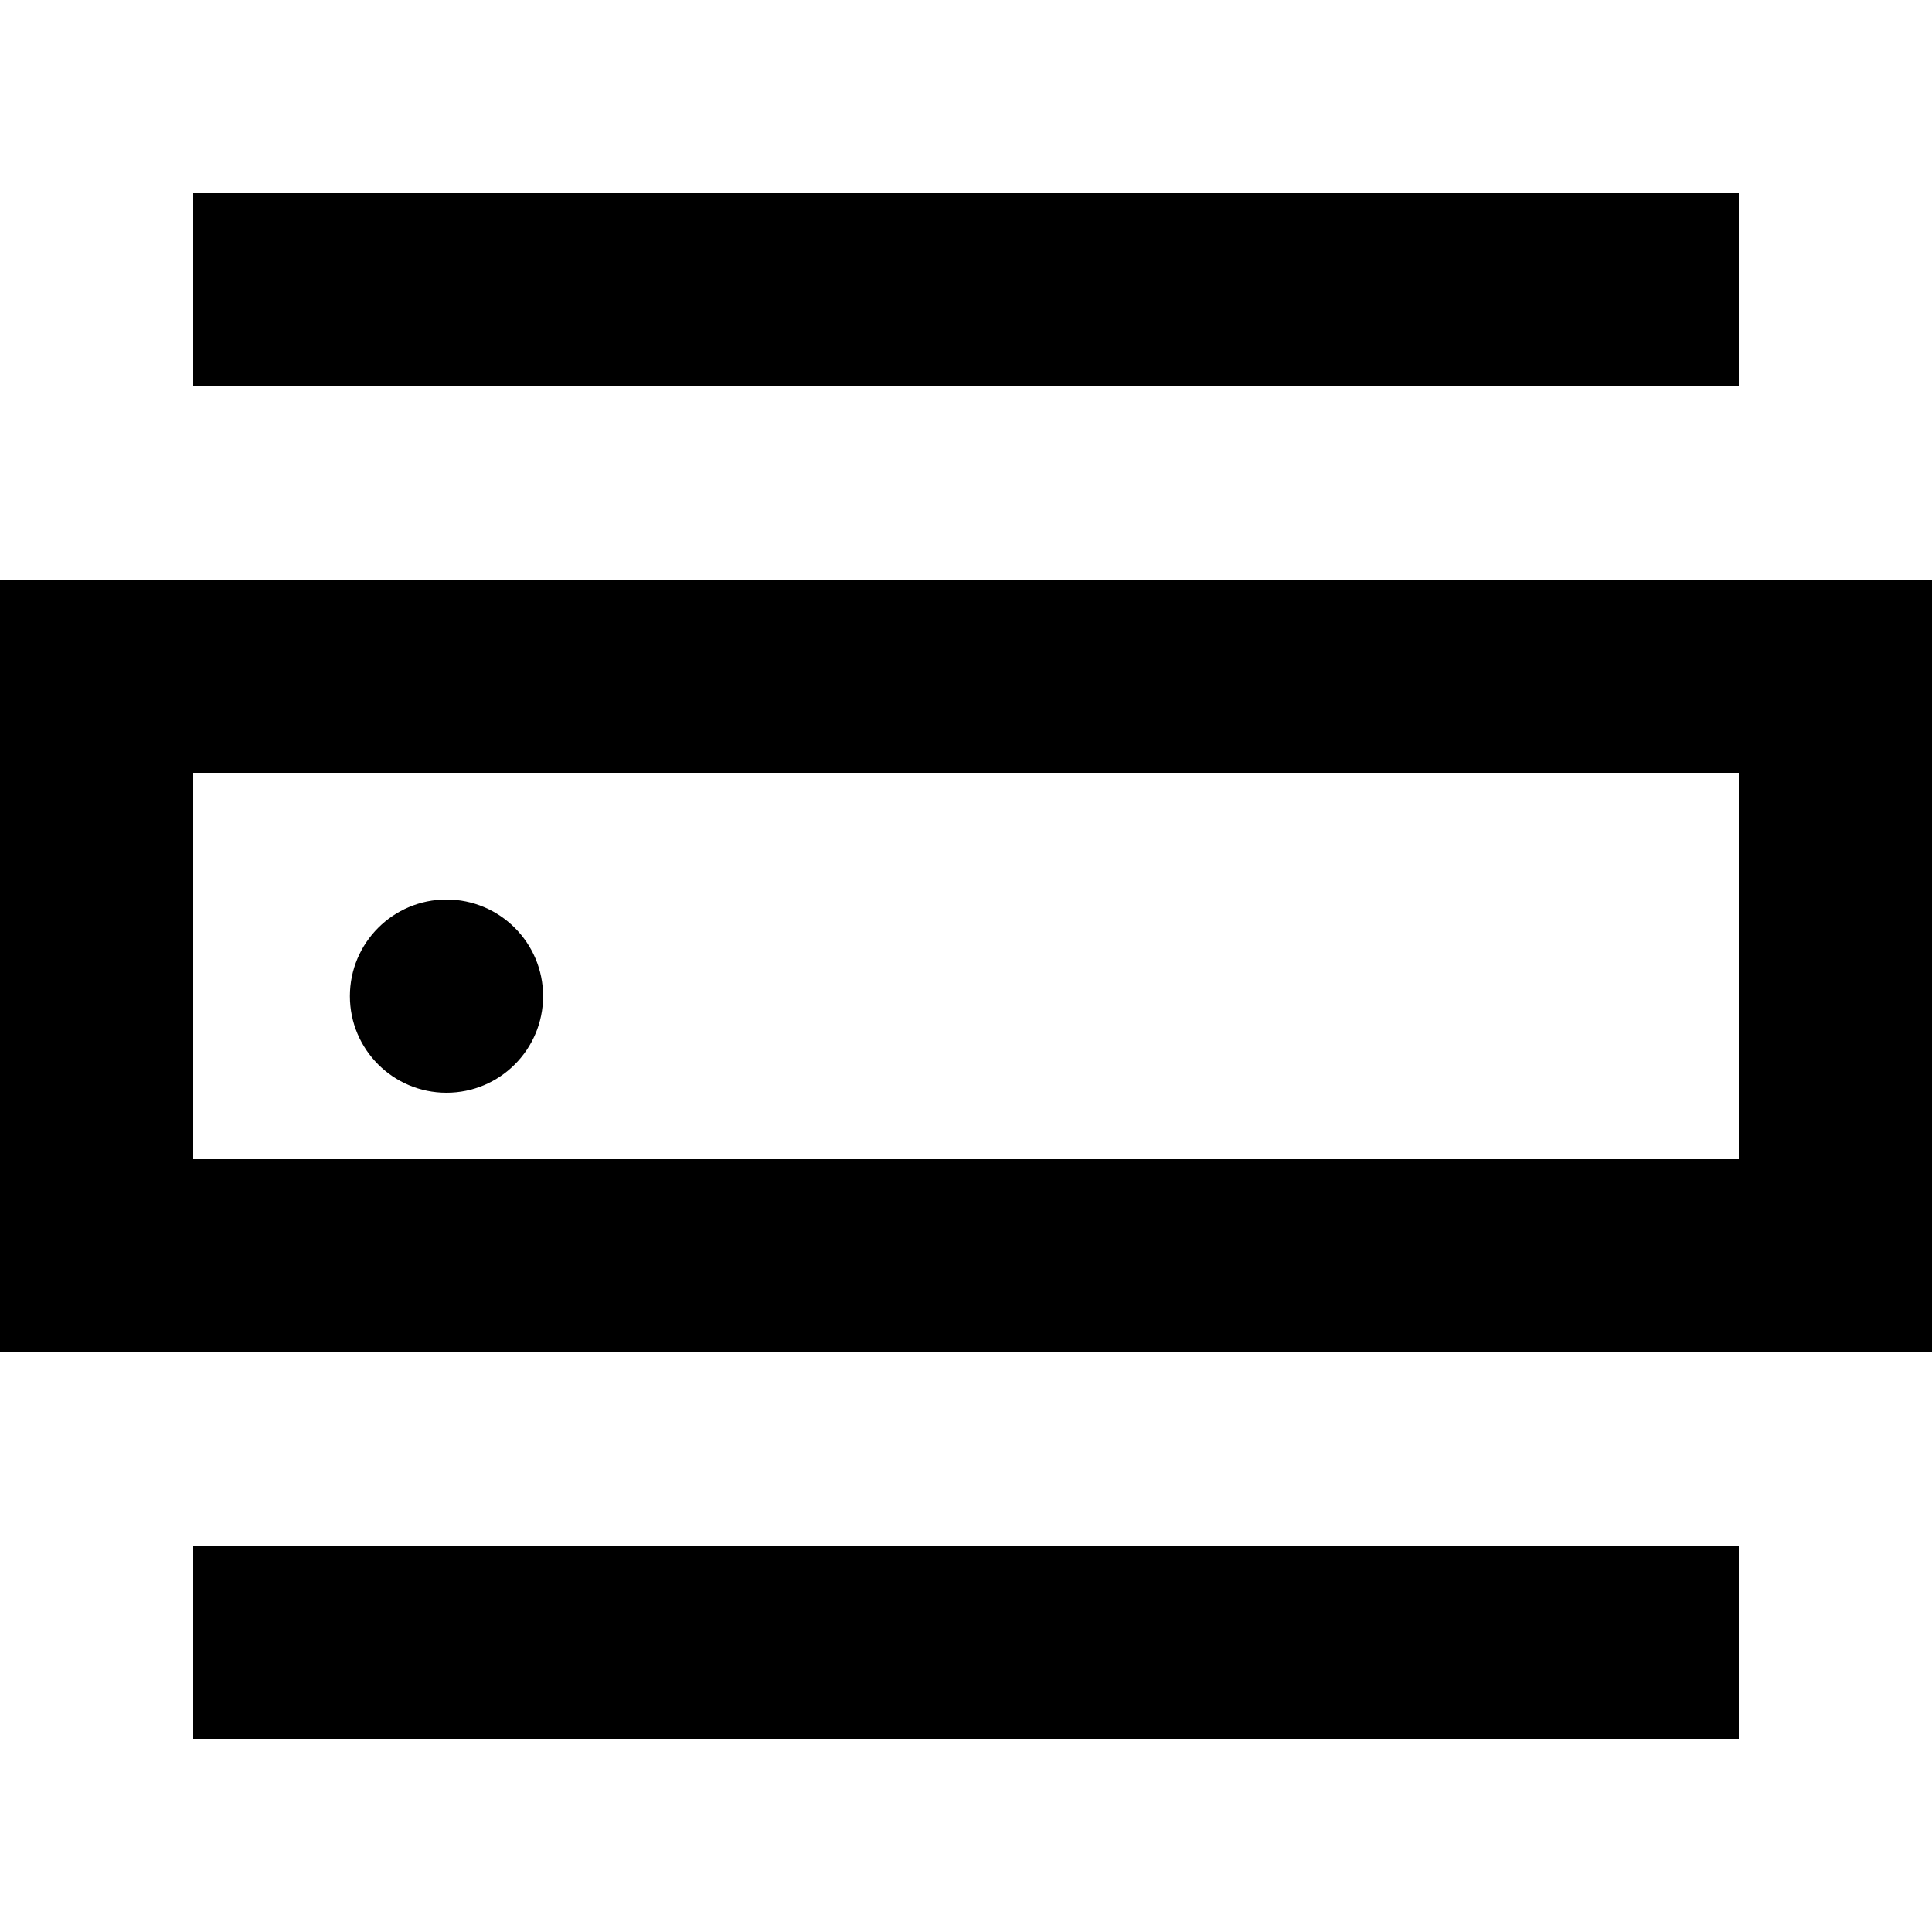 <?xml version="1.0" encoding="UTF-8" standalone="no"?>
<!-- Uploaded to: SVG Repo, www.svgrepo.com, Generator: SVG Repo Mixer Tools -->
<svg width="800px" height="800px" viewBox="0 -2 20 20" version="1.1" xmlns="http://www.w3.org/2000/svg" xmlns:xlink="http://www.w3.org/1999/xlink">
    
    <title>router_middle [#1114]</title>
    <desc>Created with Sketch.</desc>
    <defs>

</defs>
    <g id="Page-1" stroke="none" stroke-width="1" fill="none" fill-rule="evenodd">
        <g id="Dribbble-Light-Preview" transform="translate(-220, -3281)" fill="#000000">
            <g id="icons" transform="translate(56, 160)">
                <path d="M168.622,3130.312 C169.174,3130.312 169.622,3129.864 169.622,3129.312 C169.622,3128.76 169.174,3128.312 168.622,3128.312 C168.07,3128.312 167.622,3128.76 167.622,3129.312 C167.622,3129.864 168.07,3130.312 168.622,3130.312 L168.622,3130.312 Z M166,3131 L182,3131 L182,3127 L166,3127 L166,3131 Z M164,3133 L184,3133 L184,3125 L164,3125 L164,3133 Z M166,3137 L182,3137 L182,3135 L166,3135 L166,3137 Z M166,3123 L182,3123 L182,3121 L166,3121 L166,3123 Z" id="router_middle-[#1114]">

</path>
            </g>
        </g>
    </g>
</svg>